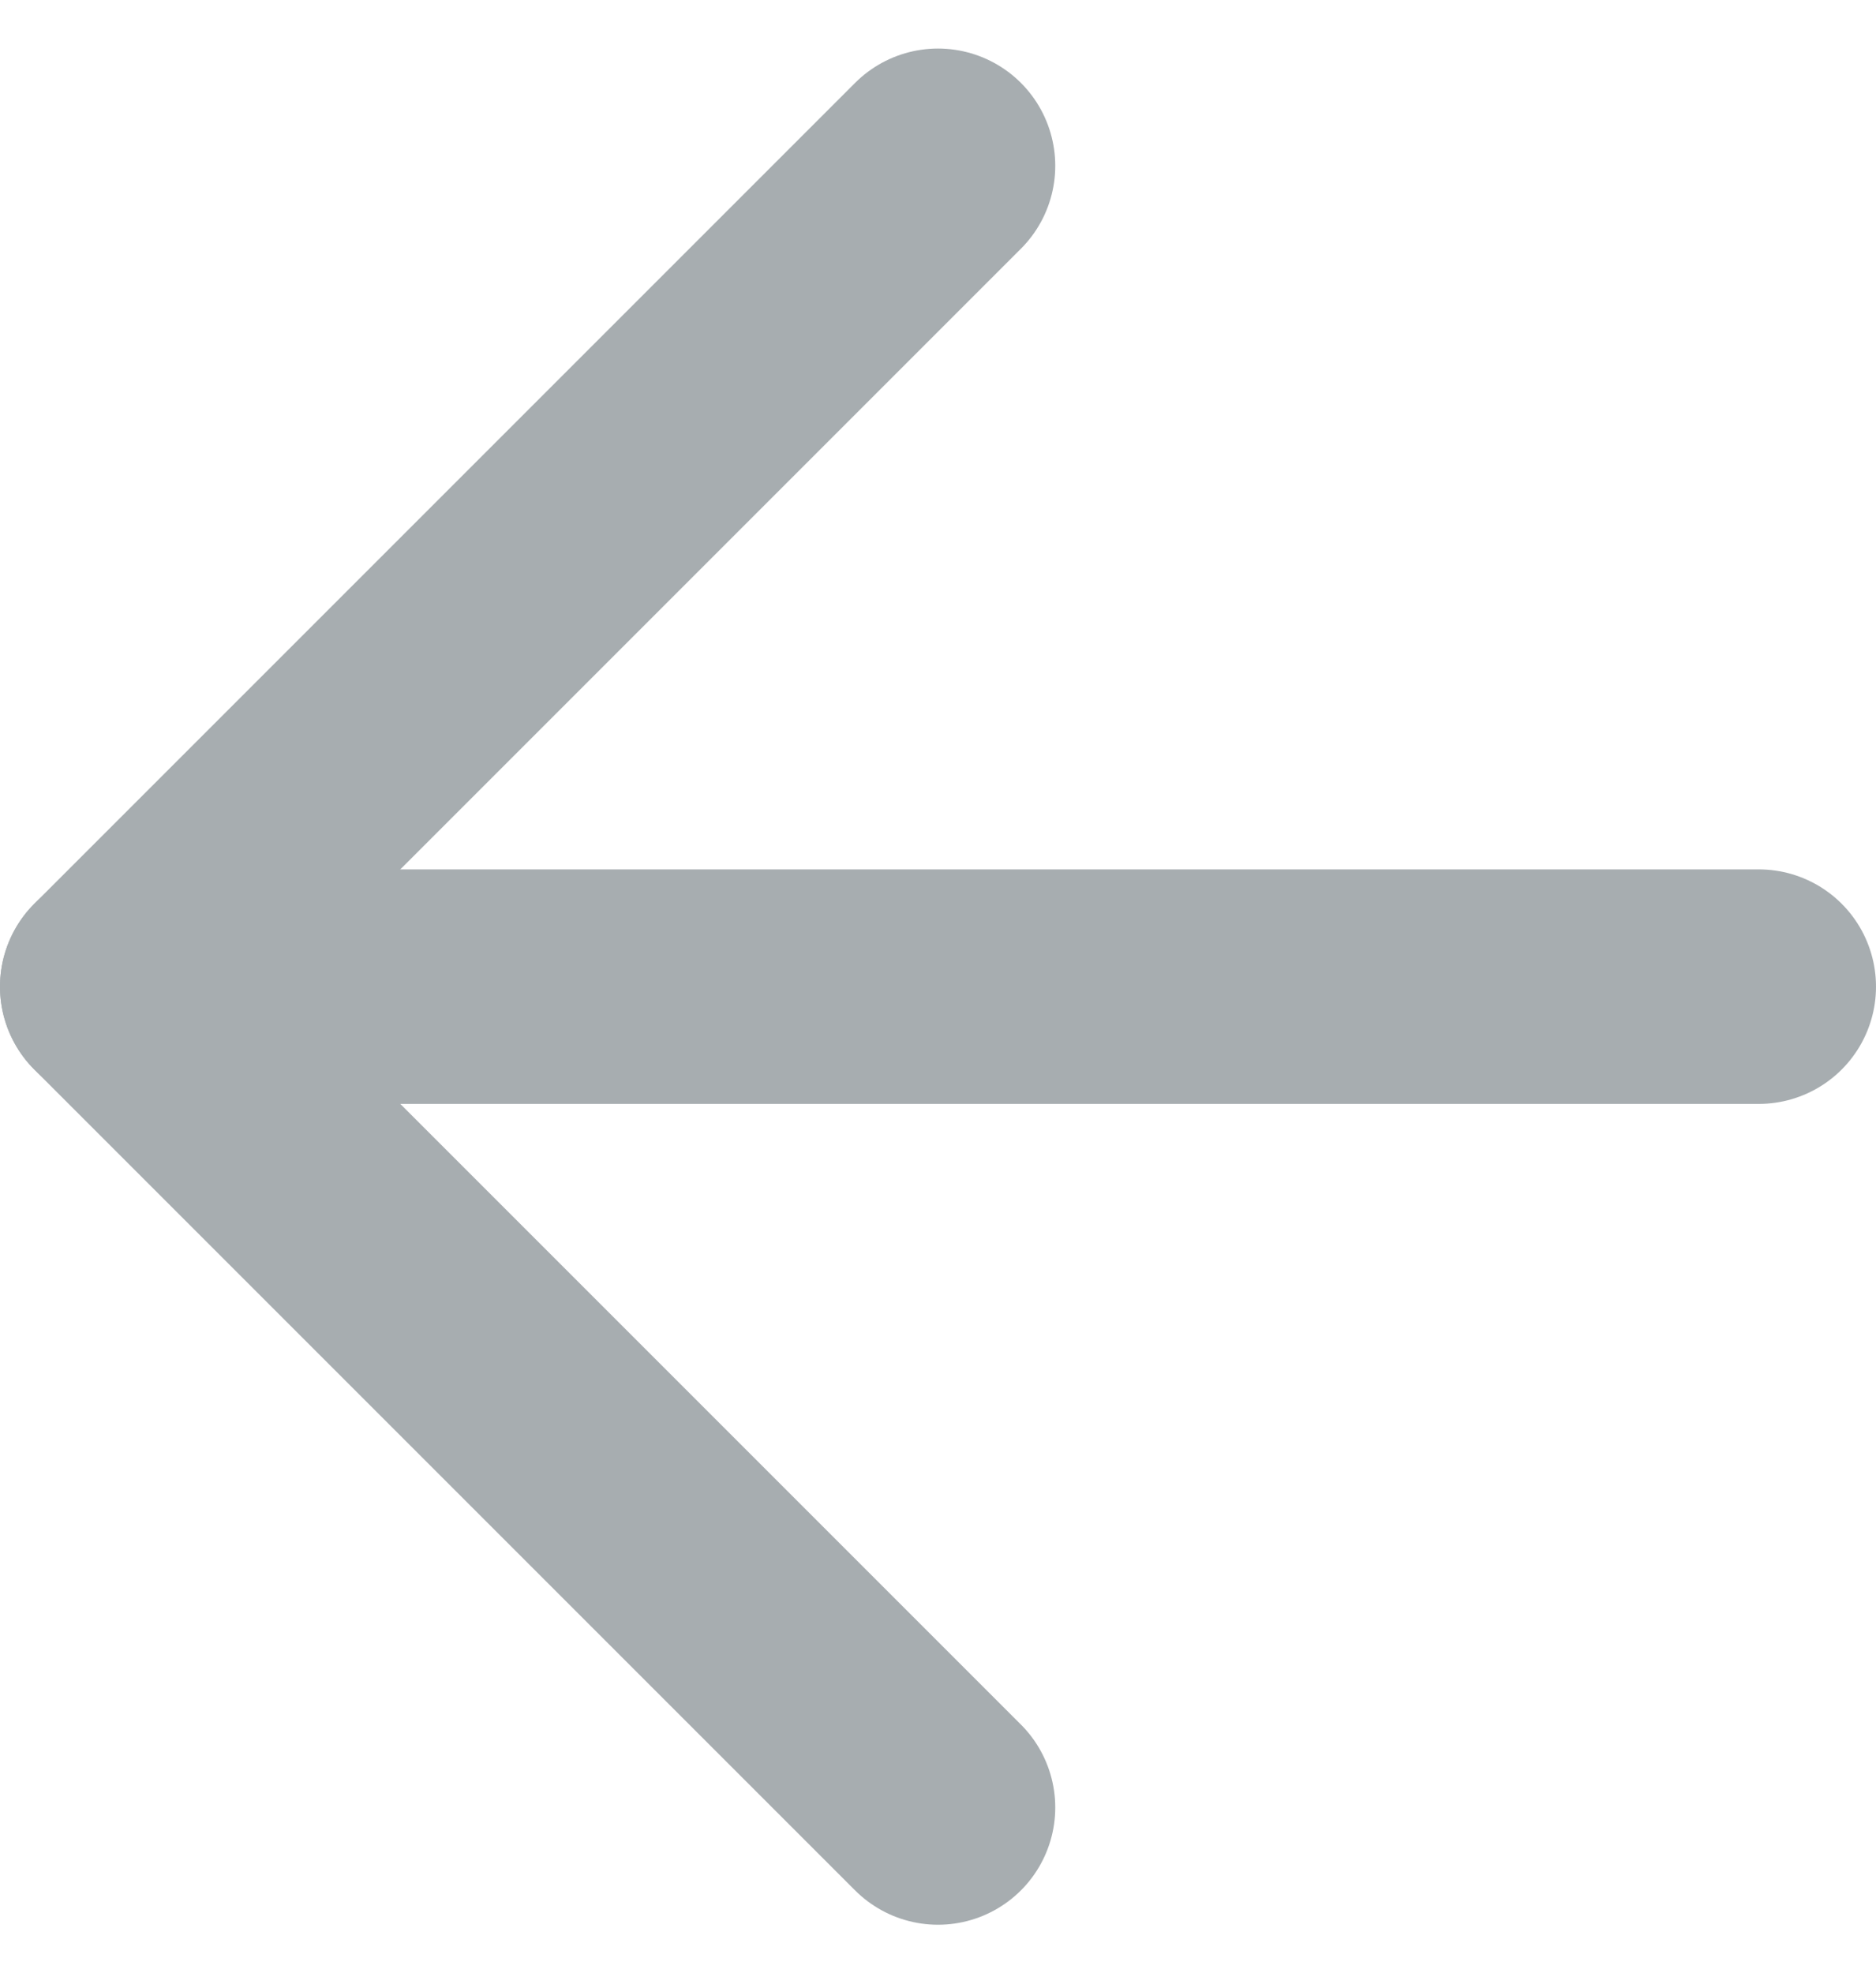 <svg xmlns="http://www.w3.org/2000/svg" width="24" height="25.243" viewBox="0 0 24 25.243">
  <g id="Icon_feather-arrow-right" data-name="Icon feather-arrow-right" transform="translate(22.5 23.121) rotate(180)">
    <path id="Path_52" data-name="Path 52" d="M0,0H21" transform="translate(0 10.5)" fill="none" stroke="#A7ADB0" stroke-linecap="round" stroke-linejoin="round" stroke-width="3"/>
    <path id="Path_53" data-name="Path 53" d="M0,0,10.5,10.5,0,21" transform="translate(10.5)" fill="none" stroke="#A7ADB0" stroke-linecap="round" stroke-linejoin="round" stroke-width="3"/>
  </g>
</svg>
